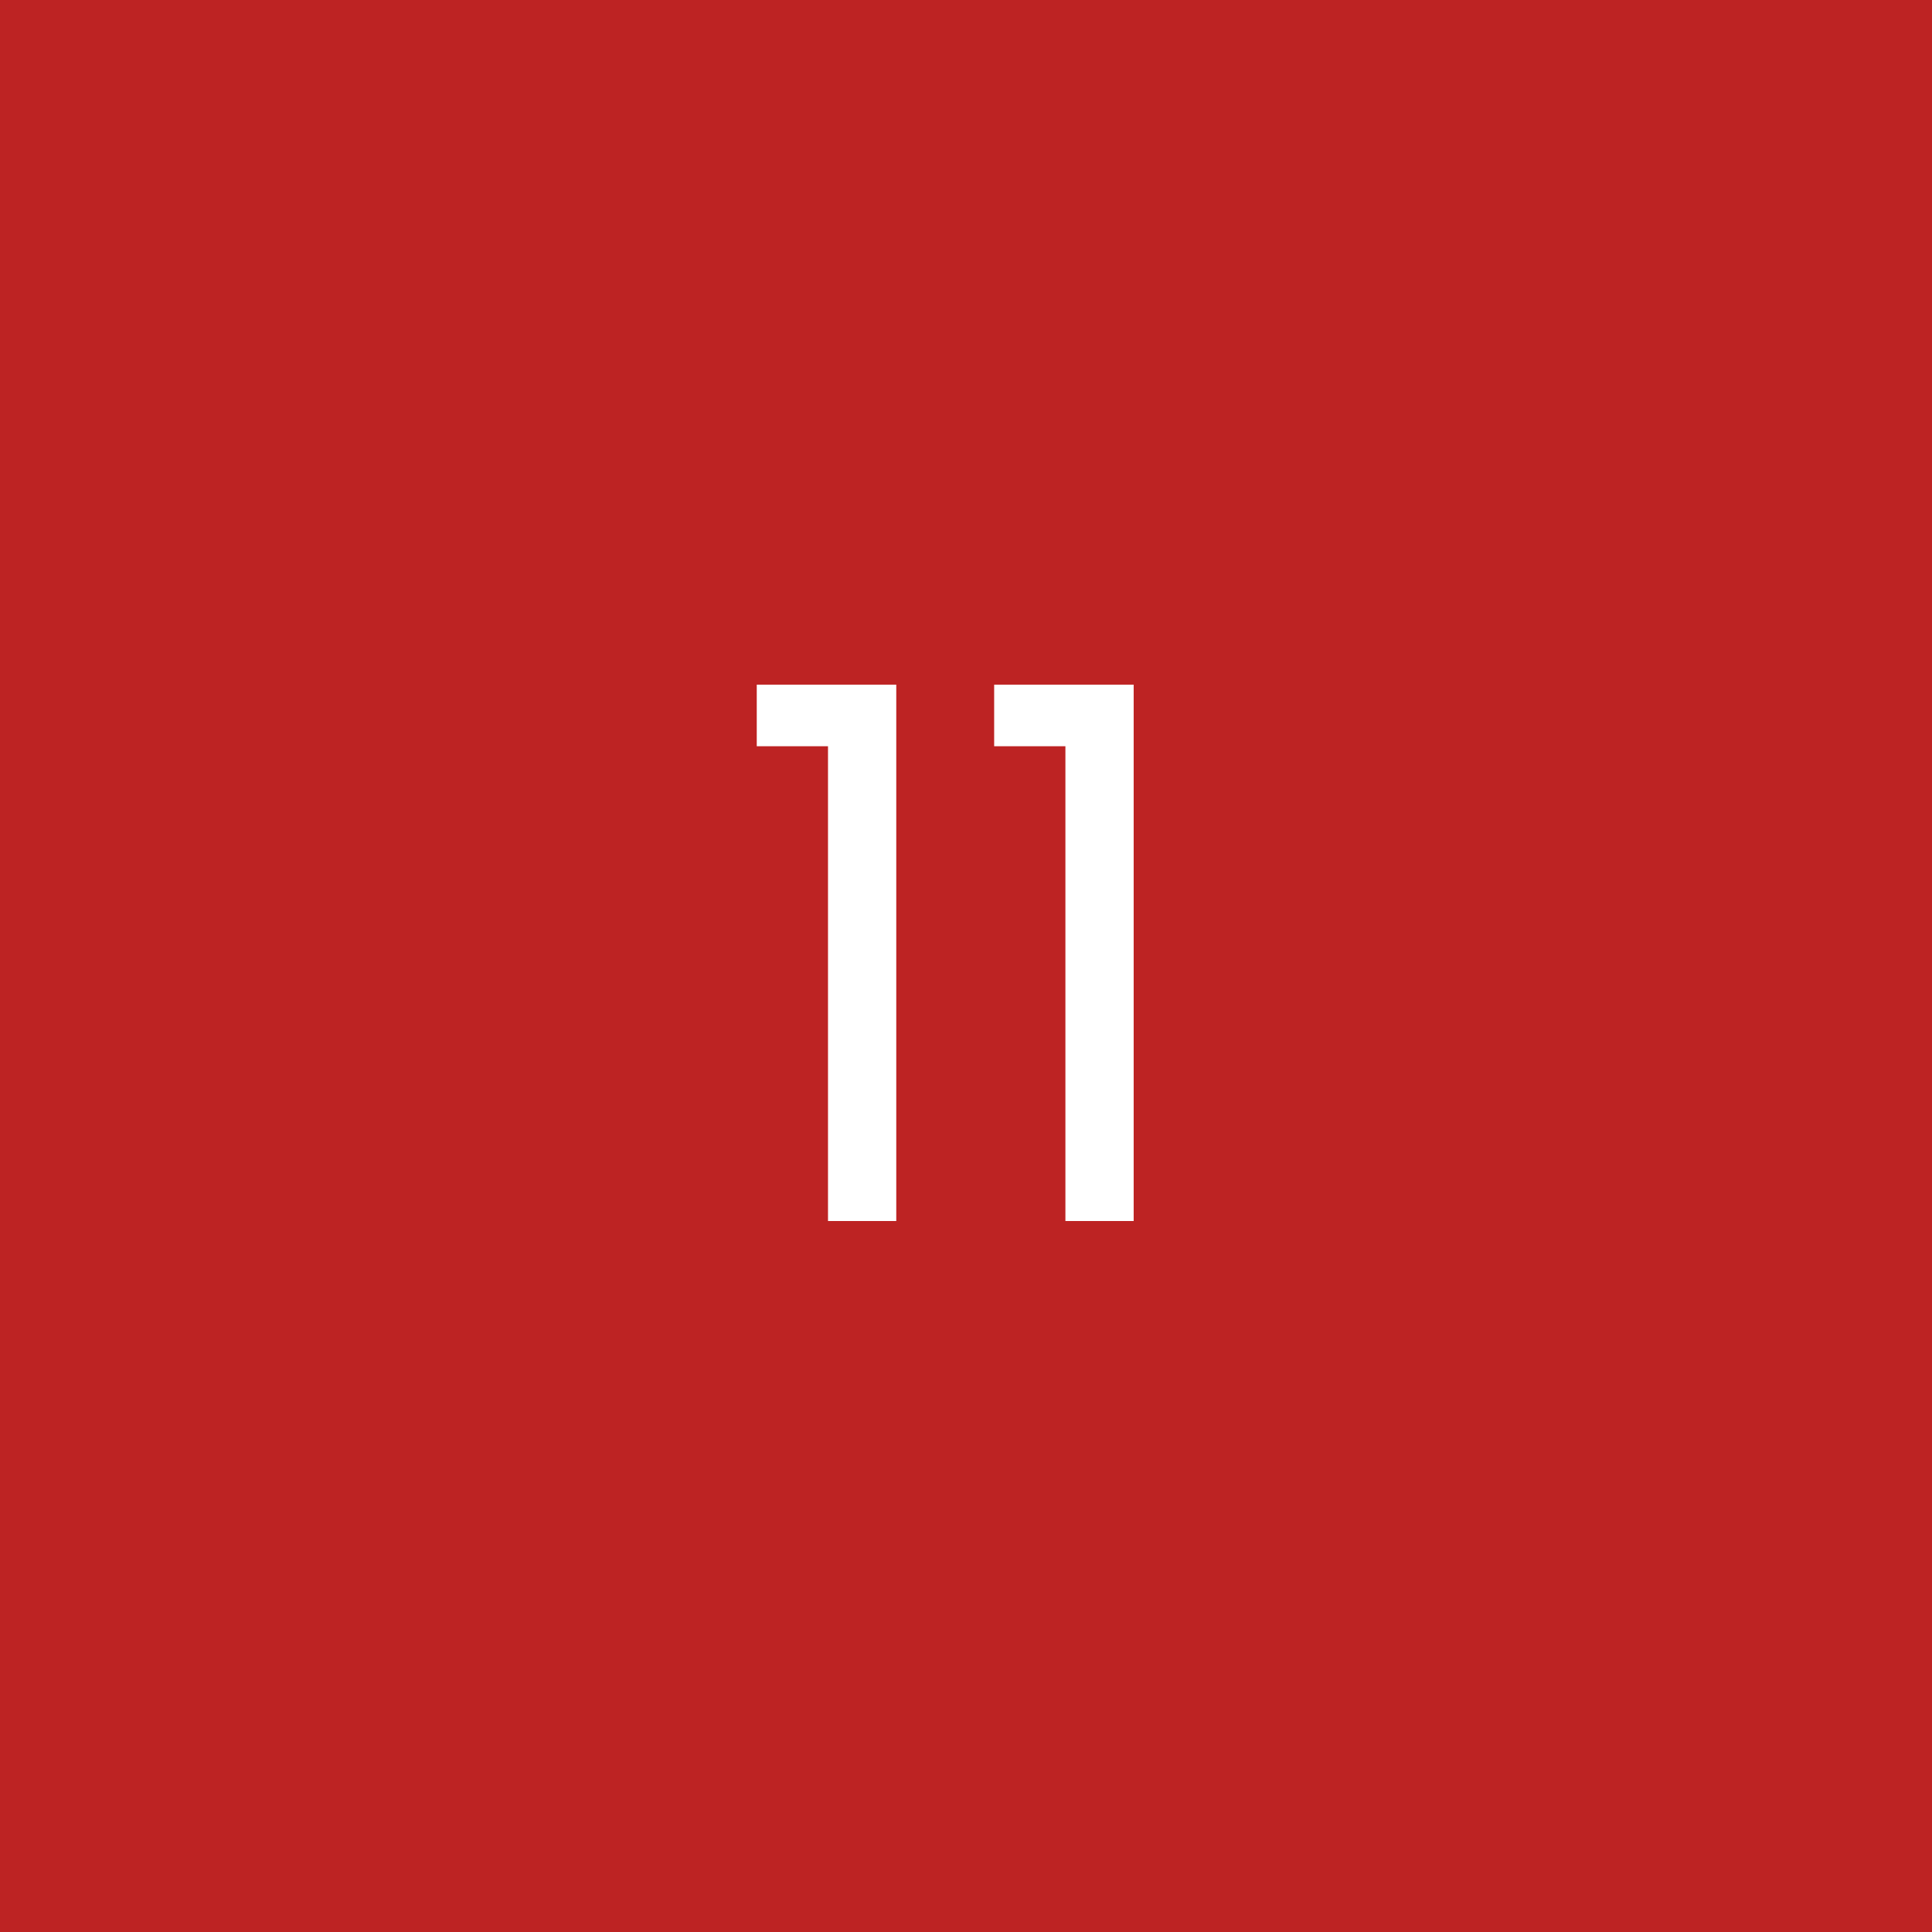 <svg xmlns="http://www.w3.org/2000/svg" xmlns:xlink="http://www.w3.org/1999/xlink" width="500" zoomAndPan="magnify" viewBox="0 0 375 375" height="500" preserveAspectRatio="xMidYMid meet" version="1.0"><defs><g/></defs><rect x="-37.5" width="450" fill="#ffffff" y="-37.5" height="450" fill-opacity="1"/><rect x="-37.5" width="450" fill="#bd2323" y="-37.5" height="450" fill-opacity="1"/><g fill="#ffffff" fill-opacity="1"><g transform="translate(141.418, 237)"><g><path d="M 5.469 -92.156 L 5.469 -104.109 L 32.547 -104.109 L 32.547 0 L 19.297 0 L 19.297 -92.156 Z M 5.469 -92.156 "/></g></g></g><g fill="#ffffff" fill-opacity="1"><g transform="translate(187.498, 237)"><g><path d="M 5.469 -92.156 L 5.469 -104.109 L 32.547 -104.109 L 32.547 0 L 19.297 0 L 19.297 -92.156 Z M 5.469 -92.156 "/></g></g></g></svg>